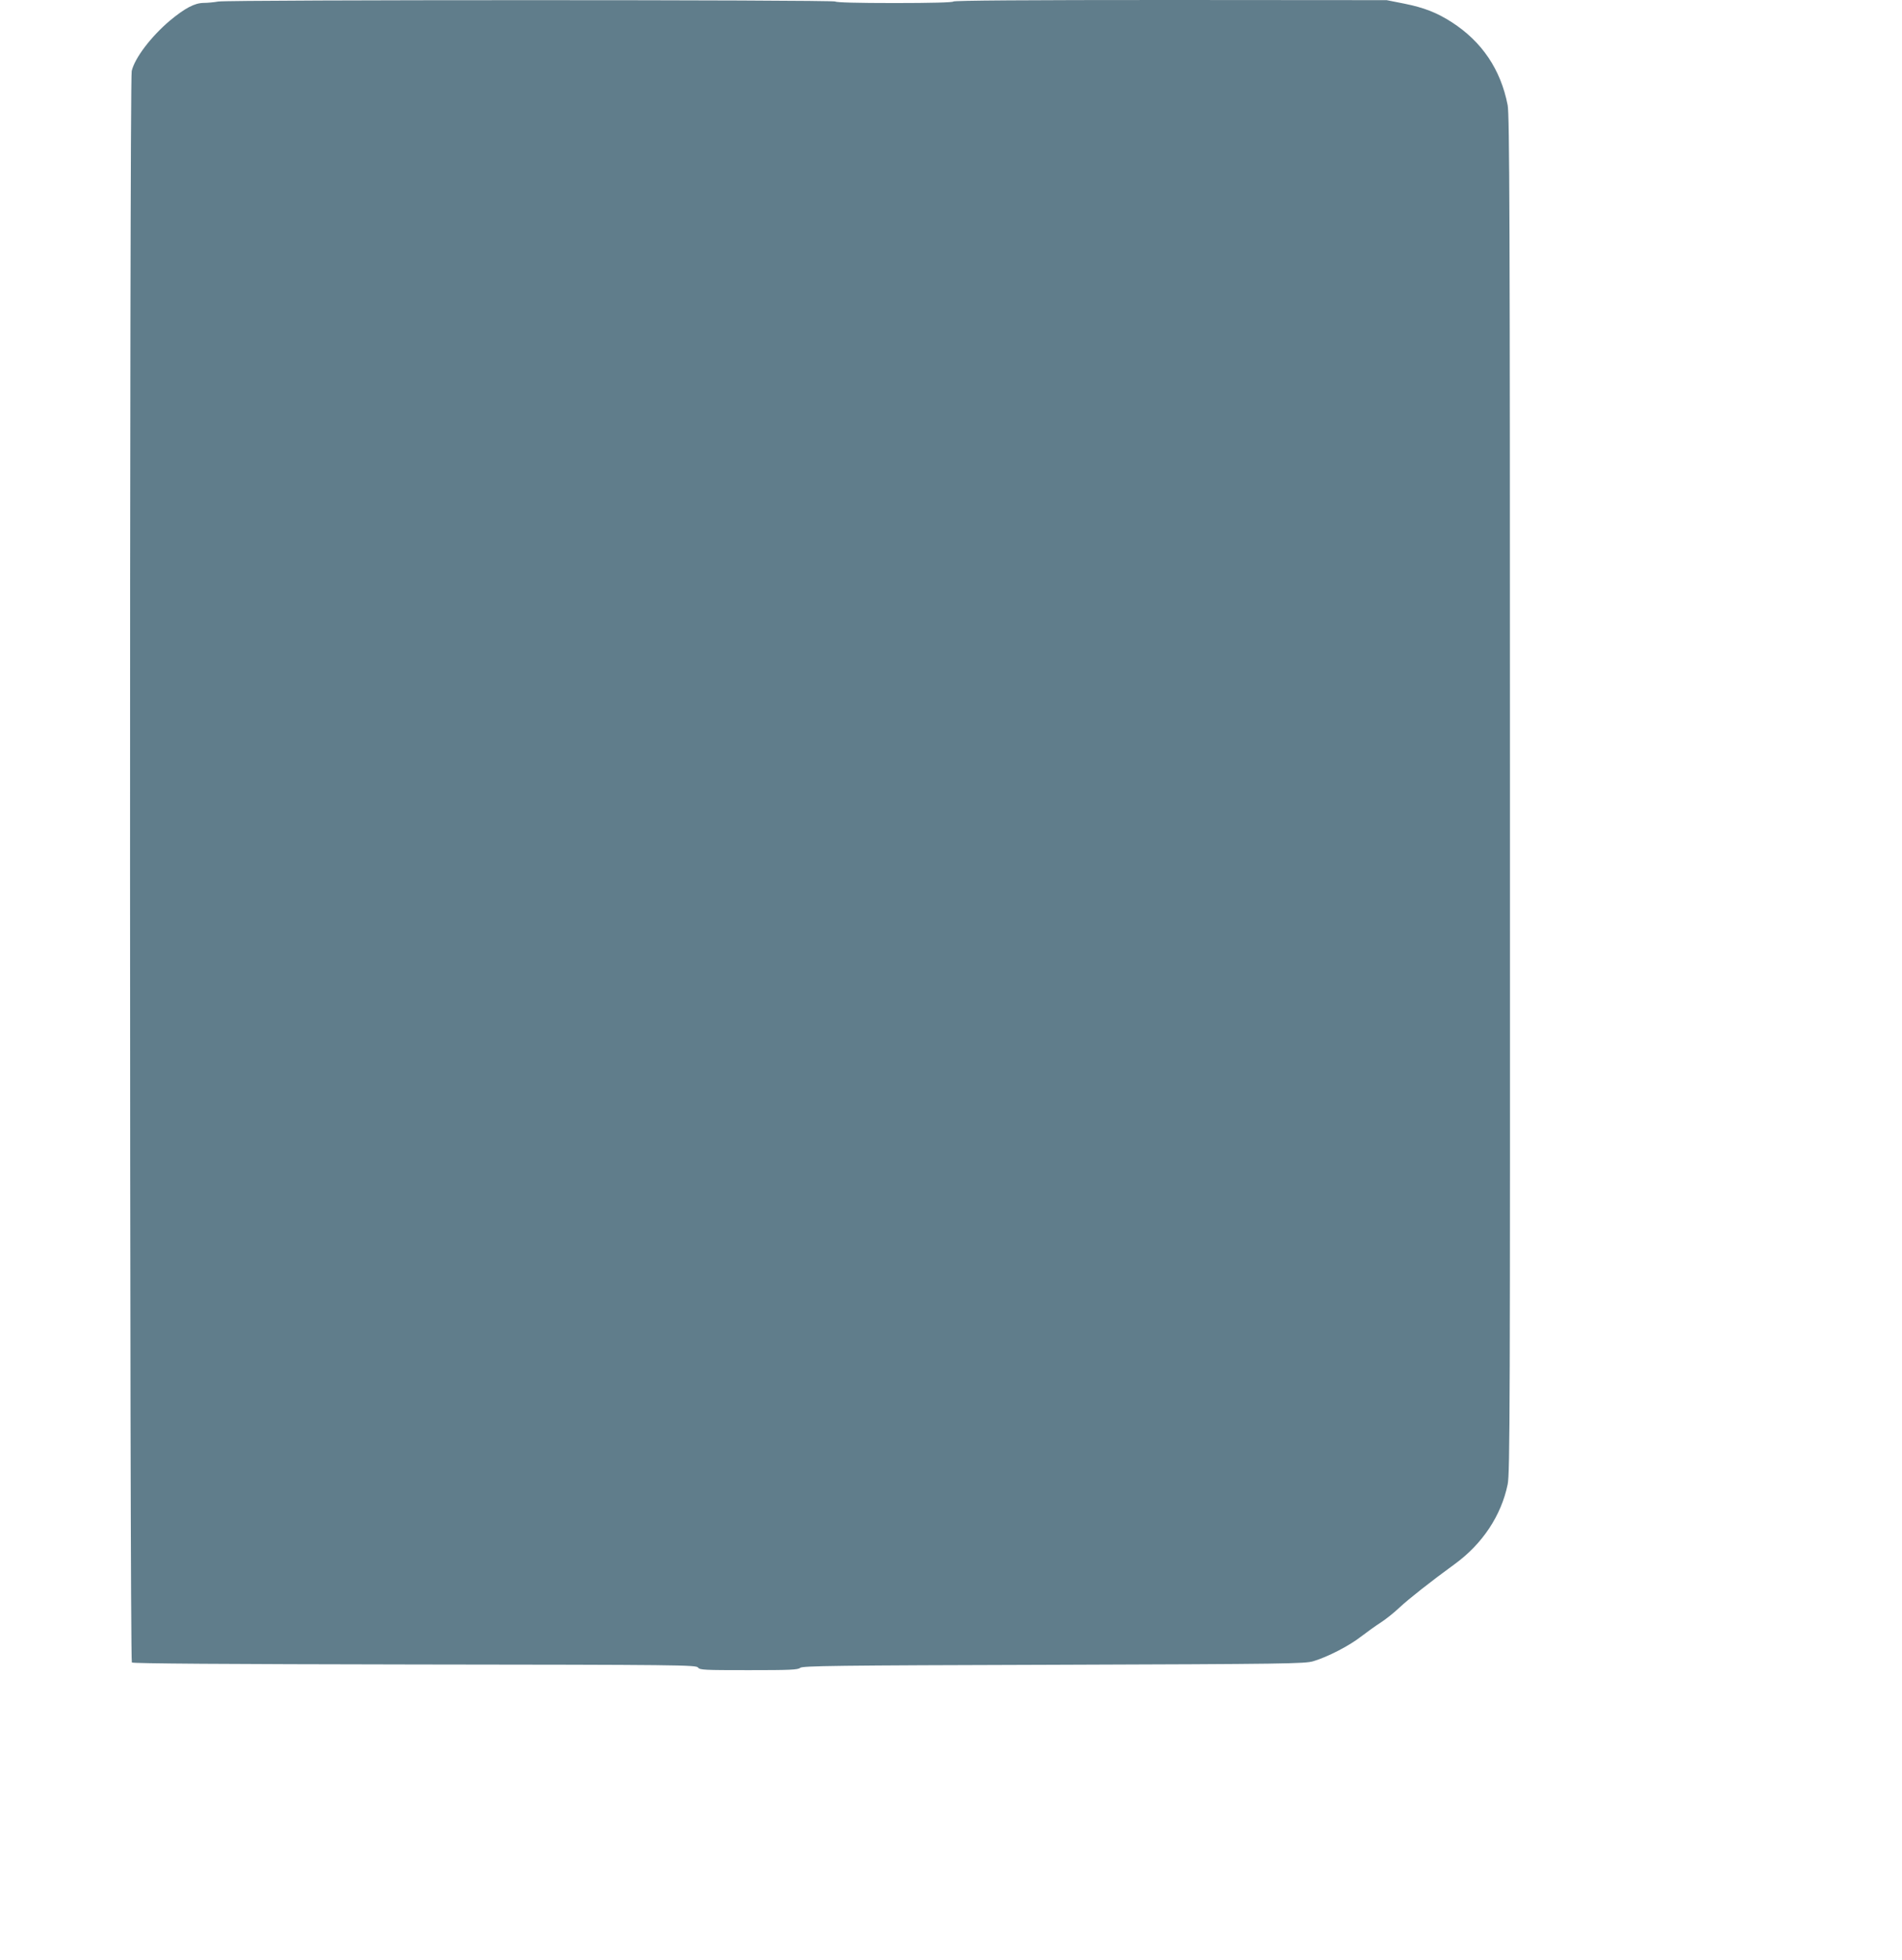 <?xml version="1.0" standalone="no"?>
<!DOCTYPE svg PUBLIC "-//W3C//DTD SVG 20010904//EN"
 "http://www.w3.org/TR/2001/REC-SVG-20010904/DTD/svg10.dtd">
<svg version="1.0" xmlns="http://www.w3.org/2000/svg"
 width="1242pt" height="1280pt" viewBox="0 0 1242 1280"
 preserveAspectRatio="xMidYMid meet">
<g transform="translate(0,1280) scale(0.1,-0.1)"
fill="#607d8b" stroke="none">
<path d="M1425 12790 c-27 -5 -71 -9 -96 -9 -59 -1 -121 -34 -220 -116 -123
-104 -230 -245 -249 -329 -15 -67 -14 -10376 1 -10391 7 -7 600 -11 1847 -13
1736 -2 1838 -3 1850 -20 12 -16 40 -17 331 -17 268 0 321 2 336 15 16 13 220
16 1654 20 1530 5 1640 7 1696 23 94 28 234 100 311 160 38 29 96 71 129 92
33 21 89 66 125 100 59 55 202 168 360 283 180 131 303 316 345 520 15 69 16
506 15 4505 0 3764 -3 4439 -15 4500 -45 233 -168 415 -365 542 -98 63 -181
95 -309 121 l-116 23 -1412 1 c-931 0 -1414 -3 -1418 -10 -4 -6 -143 -10 -385
-10 -242 0 -381 4 -385 10 -7 12 -3953 12 -4030 0z"/>
</g>
</svg>
